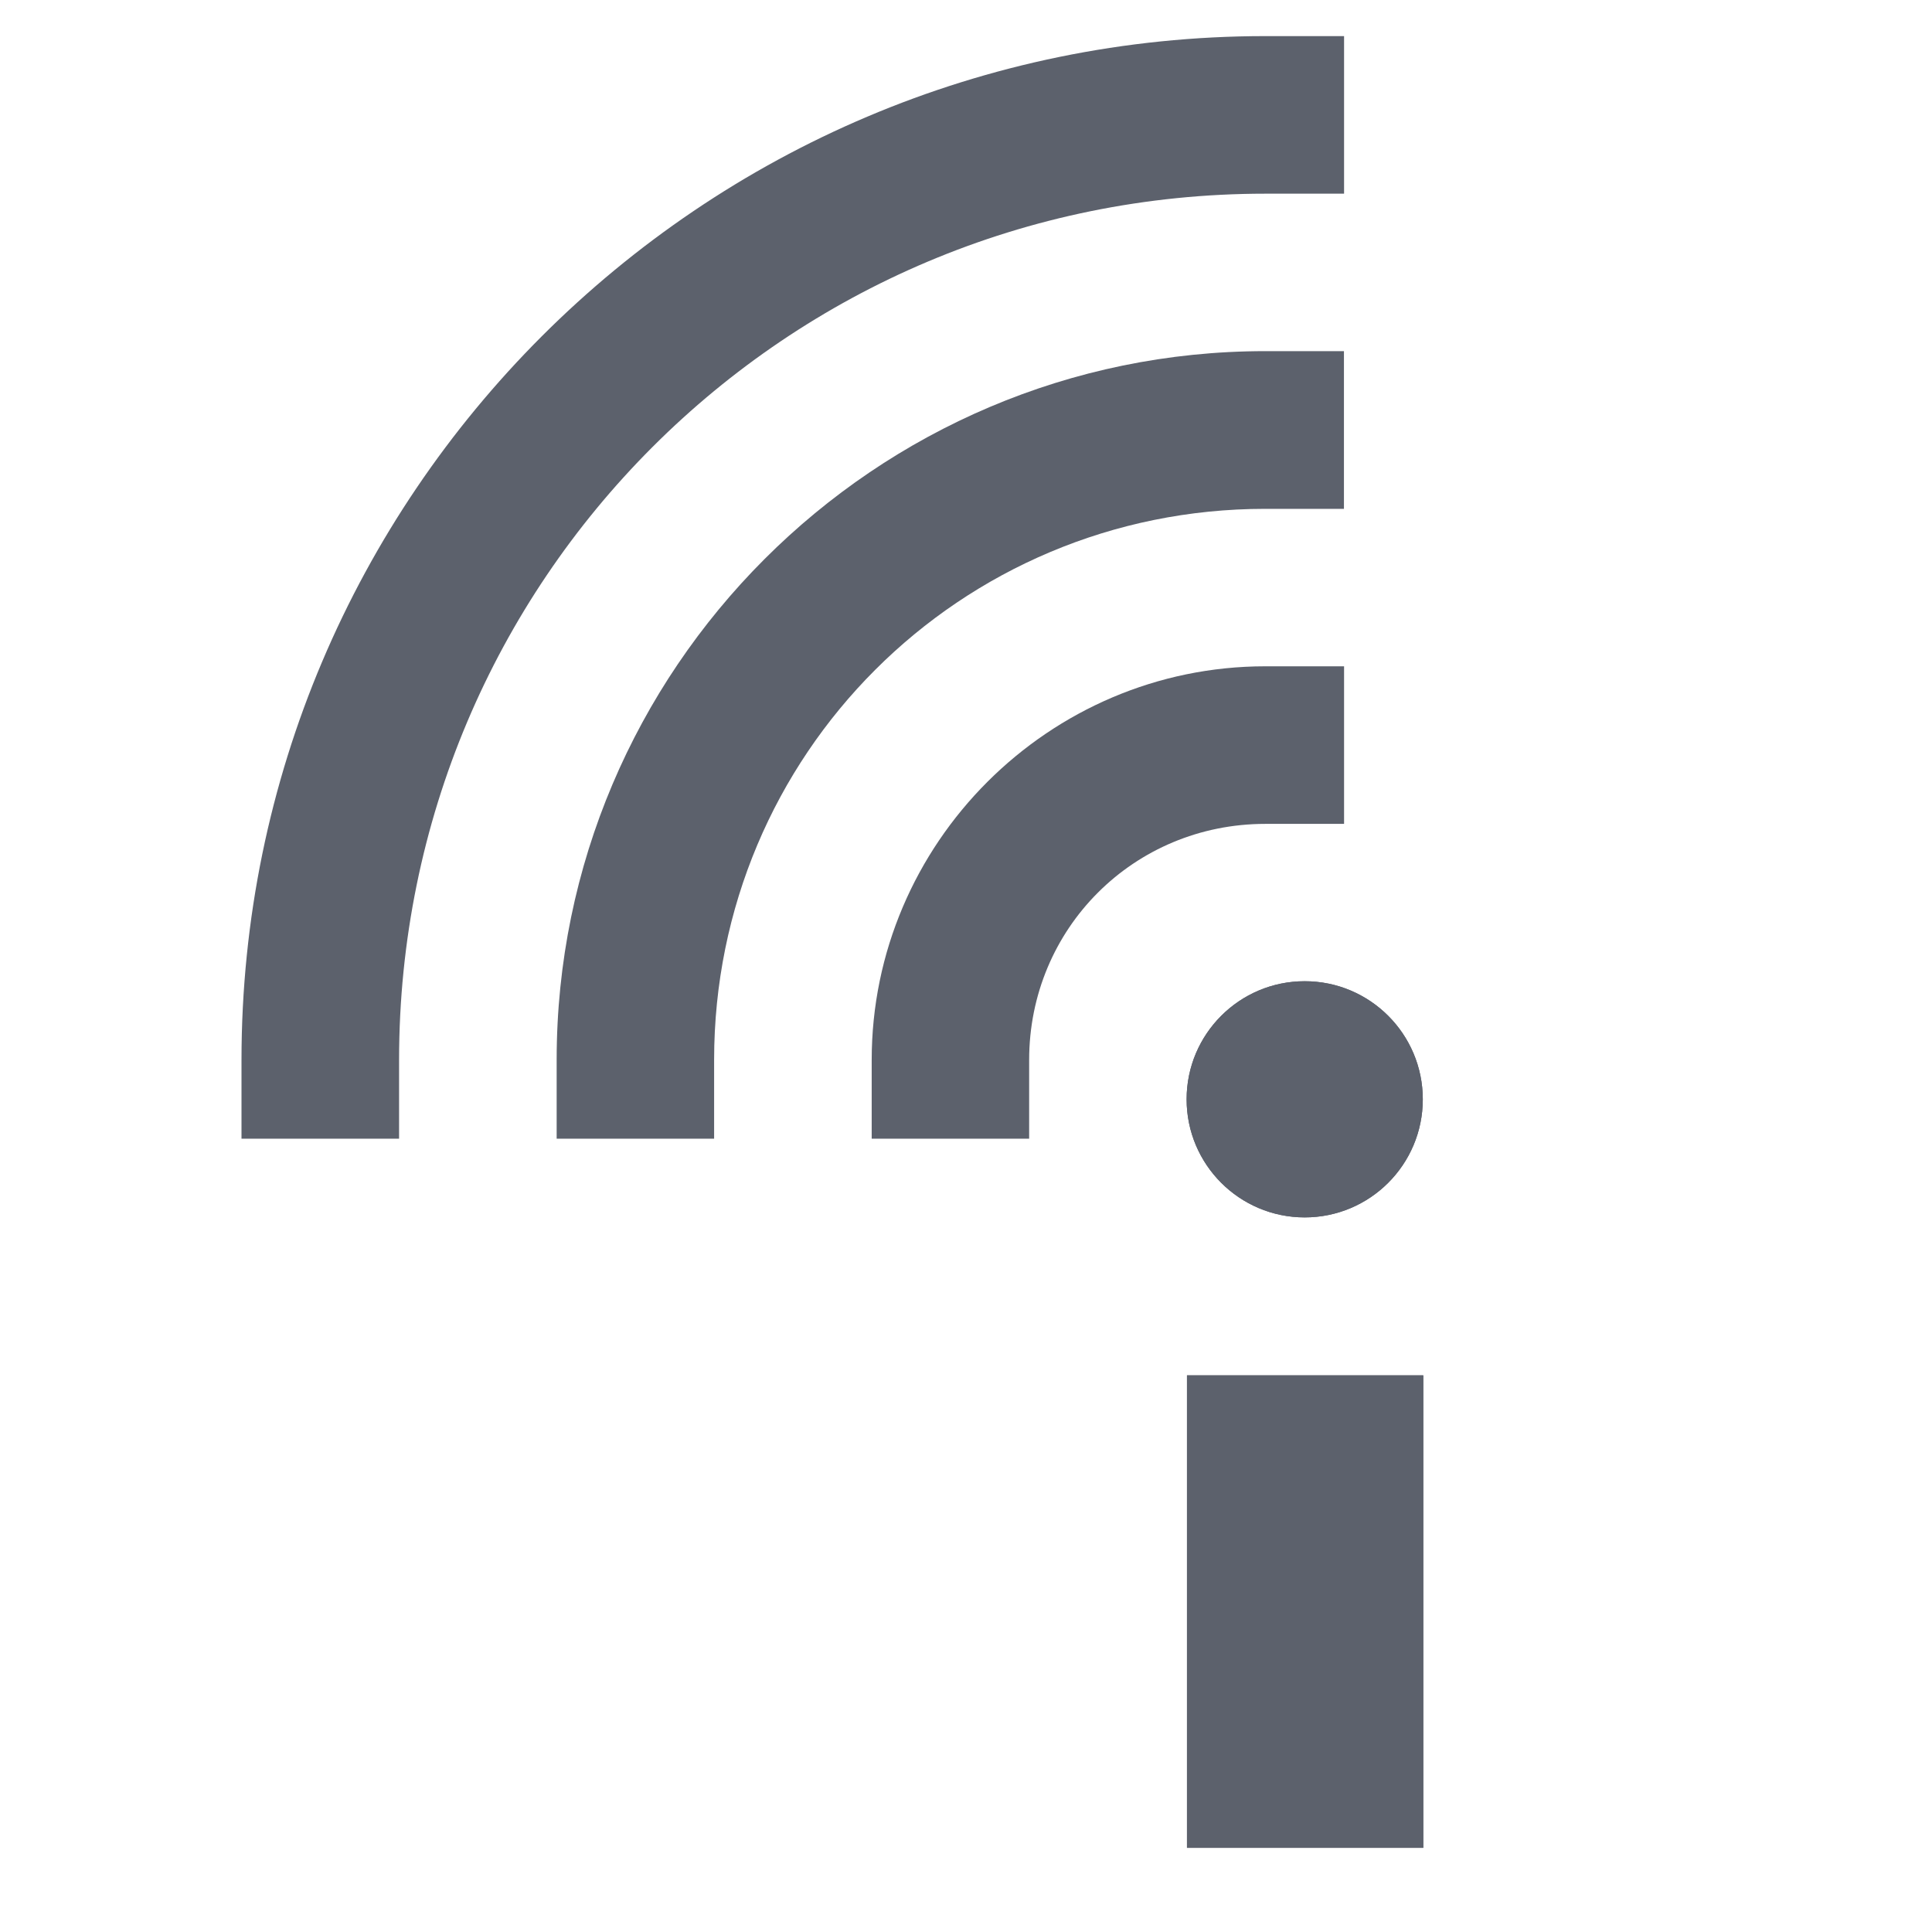 <svg xmlns="http://www.w3.org/2000/svg" width="16" height="16" version="1.1">
 <rect style="fill:#5c616c" width="1.957" height="3.913" x="9.83" y="11.39"/>
 <circle style="fill:#5c616c" cx="10.805" cy="9.104" r=".978"/>
 <path style="solid-color:#5c616c;fill:#5c616c" d="m 10.479,2.908 c -3.234,3e-7 -5.869,2.635 -5.869,5.869 V 9.43 H 5.914 V 8.778 c -1e-5,-2.529 2.035,-4.564 4.564,-4.564 h 0.652 V 2.908 Z"/>
 <path style="solid-color:#5c616c;fill:#5c616c" d="m 10.479,5.518 c -1.793,0 -3.26,1.467 -3.26,3.26 V 9.43 H 8.523 V 8.778 C 8.523,7.689 9.39,6.823 10.479,6.823 h 0.652 V 5.518 Z"/>
 <path style="solid-color:#5c616c;fill:#5c616c" d="M 10.479,0.299 C 5.804,0.299 2,4.103 2,8.778 V 9.43 H 3.305 V 8.778 c 3e-6,-3.97 3.204,-7.174 7.174,-7.174 h 0.652 V 0.299 Z"/>
 <rect width="1.957" height="3.913" x="9.83" y="11.39" style="fill:#5c616c"/>
 <circle cx="10.805" cy="9.104" r=".978" style="fill:#5c616c"/>
</svg>

